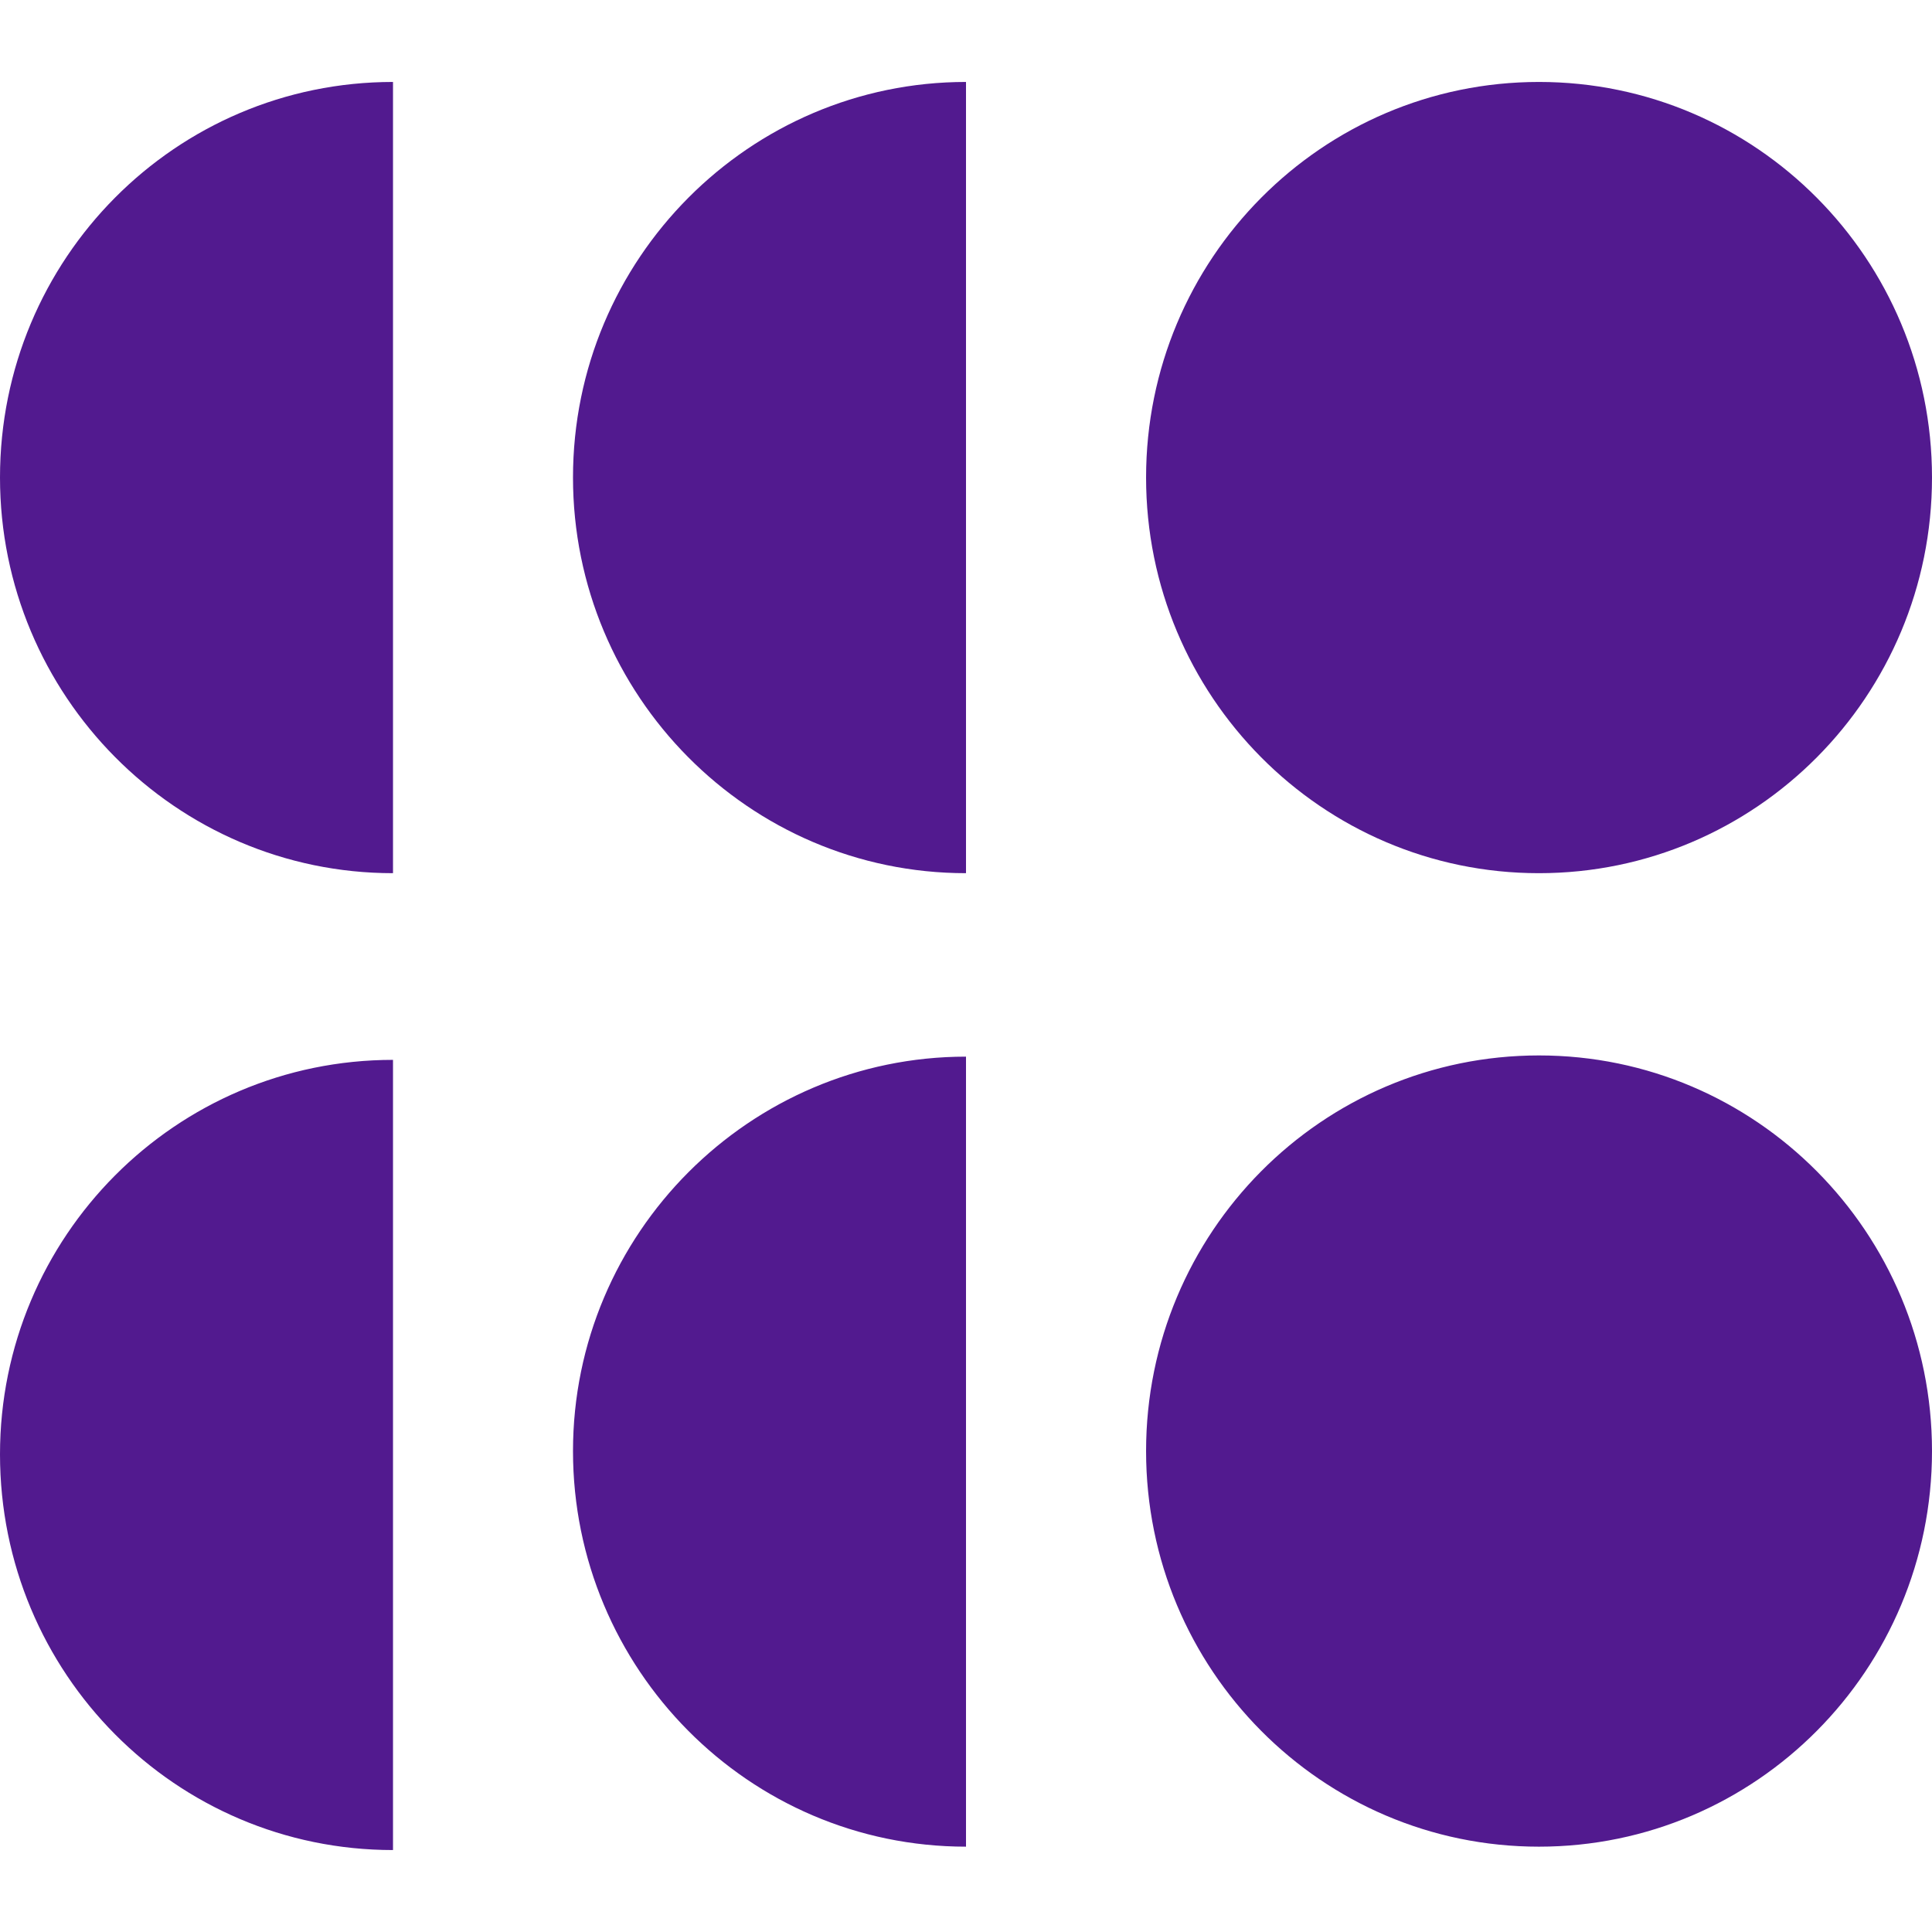 <svg role="img" width="32px" height="32px" viewBox="0 0 24 24" xmlns="http://www.w3.org/2000/svg"><title>Openverse</title><path fill="#521a8f" d="M4.882 1.018C2.182 1.018 0 3.214 0 5.932c0 2.704 2.182 4.915 4.882 4.915Zm7.118 0c-2.686 0-4.882 2.196-4.882 4.914 0 2.704 2.182 4.915 4.882 4.915zm7.118 0c-2.696 0-4.881 2.2-4.881 4.914 0 2.714 2.185 4.915 4.88 4.915 2.697 0 4.883-2.2 4.883-4.915 0-2.714-2.186-4.914-4.882-4.914zm0 12.093c-2.696 0-4.881 2.2-4.881 4.915 0 2.714 2.185 4.914 4.88 4.914 2.697 0 4.883-2.2 4.883-4.914 0-2.714-2.186-4.915-4.882-4.915ZM12 13.126c-2.686 0-4.882 2.196-4.882 4.9S9.3 22.94 12 22.94zm-7.118.04c-2.7 0-4.882 2.197-4.882 4.9 0 2.719 2.182 4.916 4.882 4.916Z"/></svg>